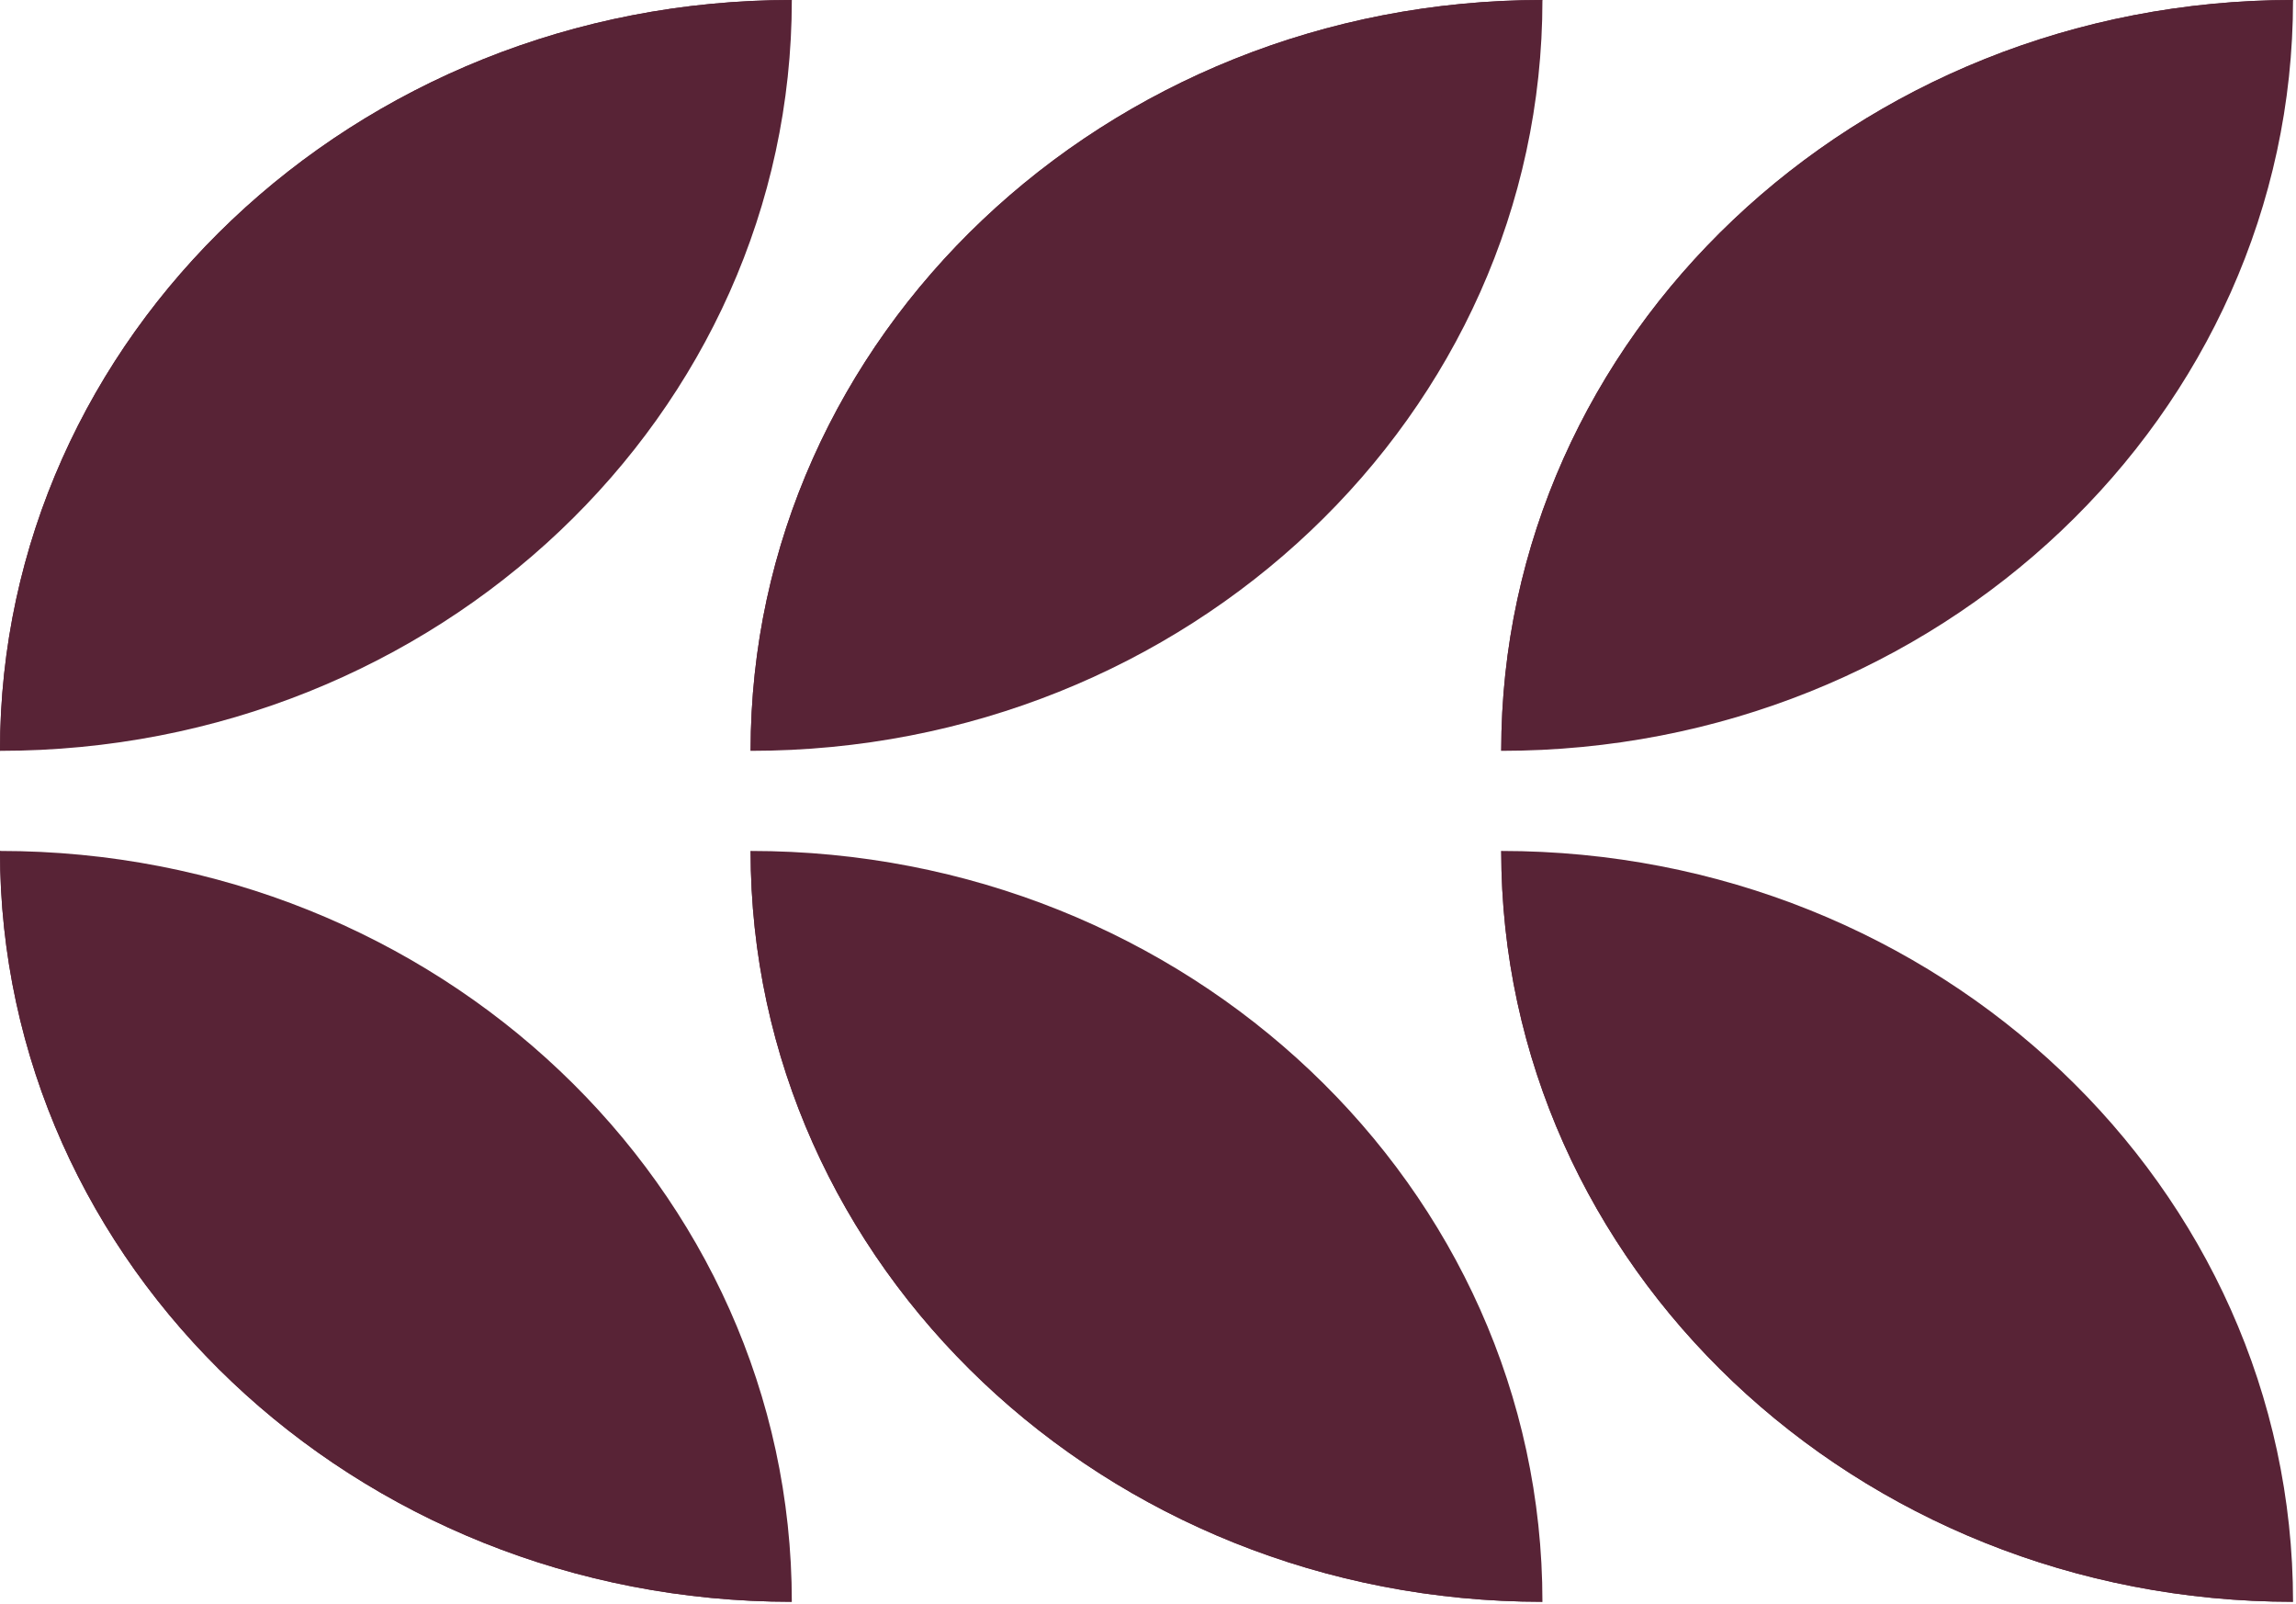 <svg xmlns="http://www.w3.org/2000/svg" width="504" height="352" viewBox="0 0 504 352" fill="none"><g id="folhas2"><path id="Vector" d="M503.351 0C503.351 90.989 425.544 164.769 329.538 164.769C329.538 73.78 407.346 -4.19654e-06 503.351 0Z" fill="#582336"></path><path id="Vector_2" d="M503.351 0C407.346 -4.19654e-06 329.538 73.78 329.538 164.769L503.351 0Z" fill="#582336"></path><path id="Vector_3" d="M338.582 0C338.582 90.989 260.774 164.769 164.769 164.769C164.769 73.78 242.576 -4.19654e-06 338.582 0Z" fill="#582336"></path><path id="Vector_4" d="M338.582 0C242.576 -4.19654e-06 164.769 73.78 164.769 164.769L338.582 0Z" fill="#582336"></path><path id="Vector_5" d="M173.813 0C173.813 90.989 96.005 164.769 -2.79535e-05 164.769C-2.39763e-05 73.78 77.808 -4.19654e-06 173.813 0Z" fill="#582336"></path><path id="Vector_6" d="M173.813 0C77.808 -4.19654e-06 -2.39763e-05 73.78 -2.79535e-05 164.769L173.813 0Z" fill="#582336"></path><g id="Group"><path id="Vector_7" d="M503.351 351.507C503.351 260.518 425.544 186.738 329.538 186.738C329.538 277.727 407.346 351.507 503.351 351.507Z" fill="#582336"></path><path id="Vector_8" d="M503.351 351.507C407.346 351.507 329.538 277.727 329.538 186.738L503.351 351.507Z" fill="#582336"></path><path id="Vector_9" d="M338.582 351.507C338.582 260.518 260.774 186.738 164.769 186.738C164.769 277.727 242.576 351.507 338.582 351.507Z" fill="#582336"></path><path id="Vector_10" d="M338.582 351.507C242.576 351.507 164.769 277.727 164.769 186.738L338.582 351.507Z" fill="#582336"></path><path id="Vector_11" d="M173.813 351.507C173.813 260.518 96.005 186.738 -2.07513e-05 186.738C-2.47285e-05 277.727 77.808 351.507 173.813 351.507Z" fill="#582336"></path><path id="Vector_12" d="M173.813 351.507C77.808 351.507 -2.47285e-05 277.727 -2.07513e-05 186.738L173.813 351.507Z" fill="#582336"></path></g></g></svg>